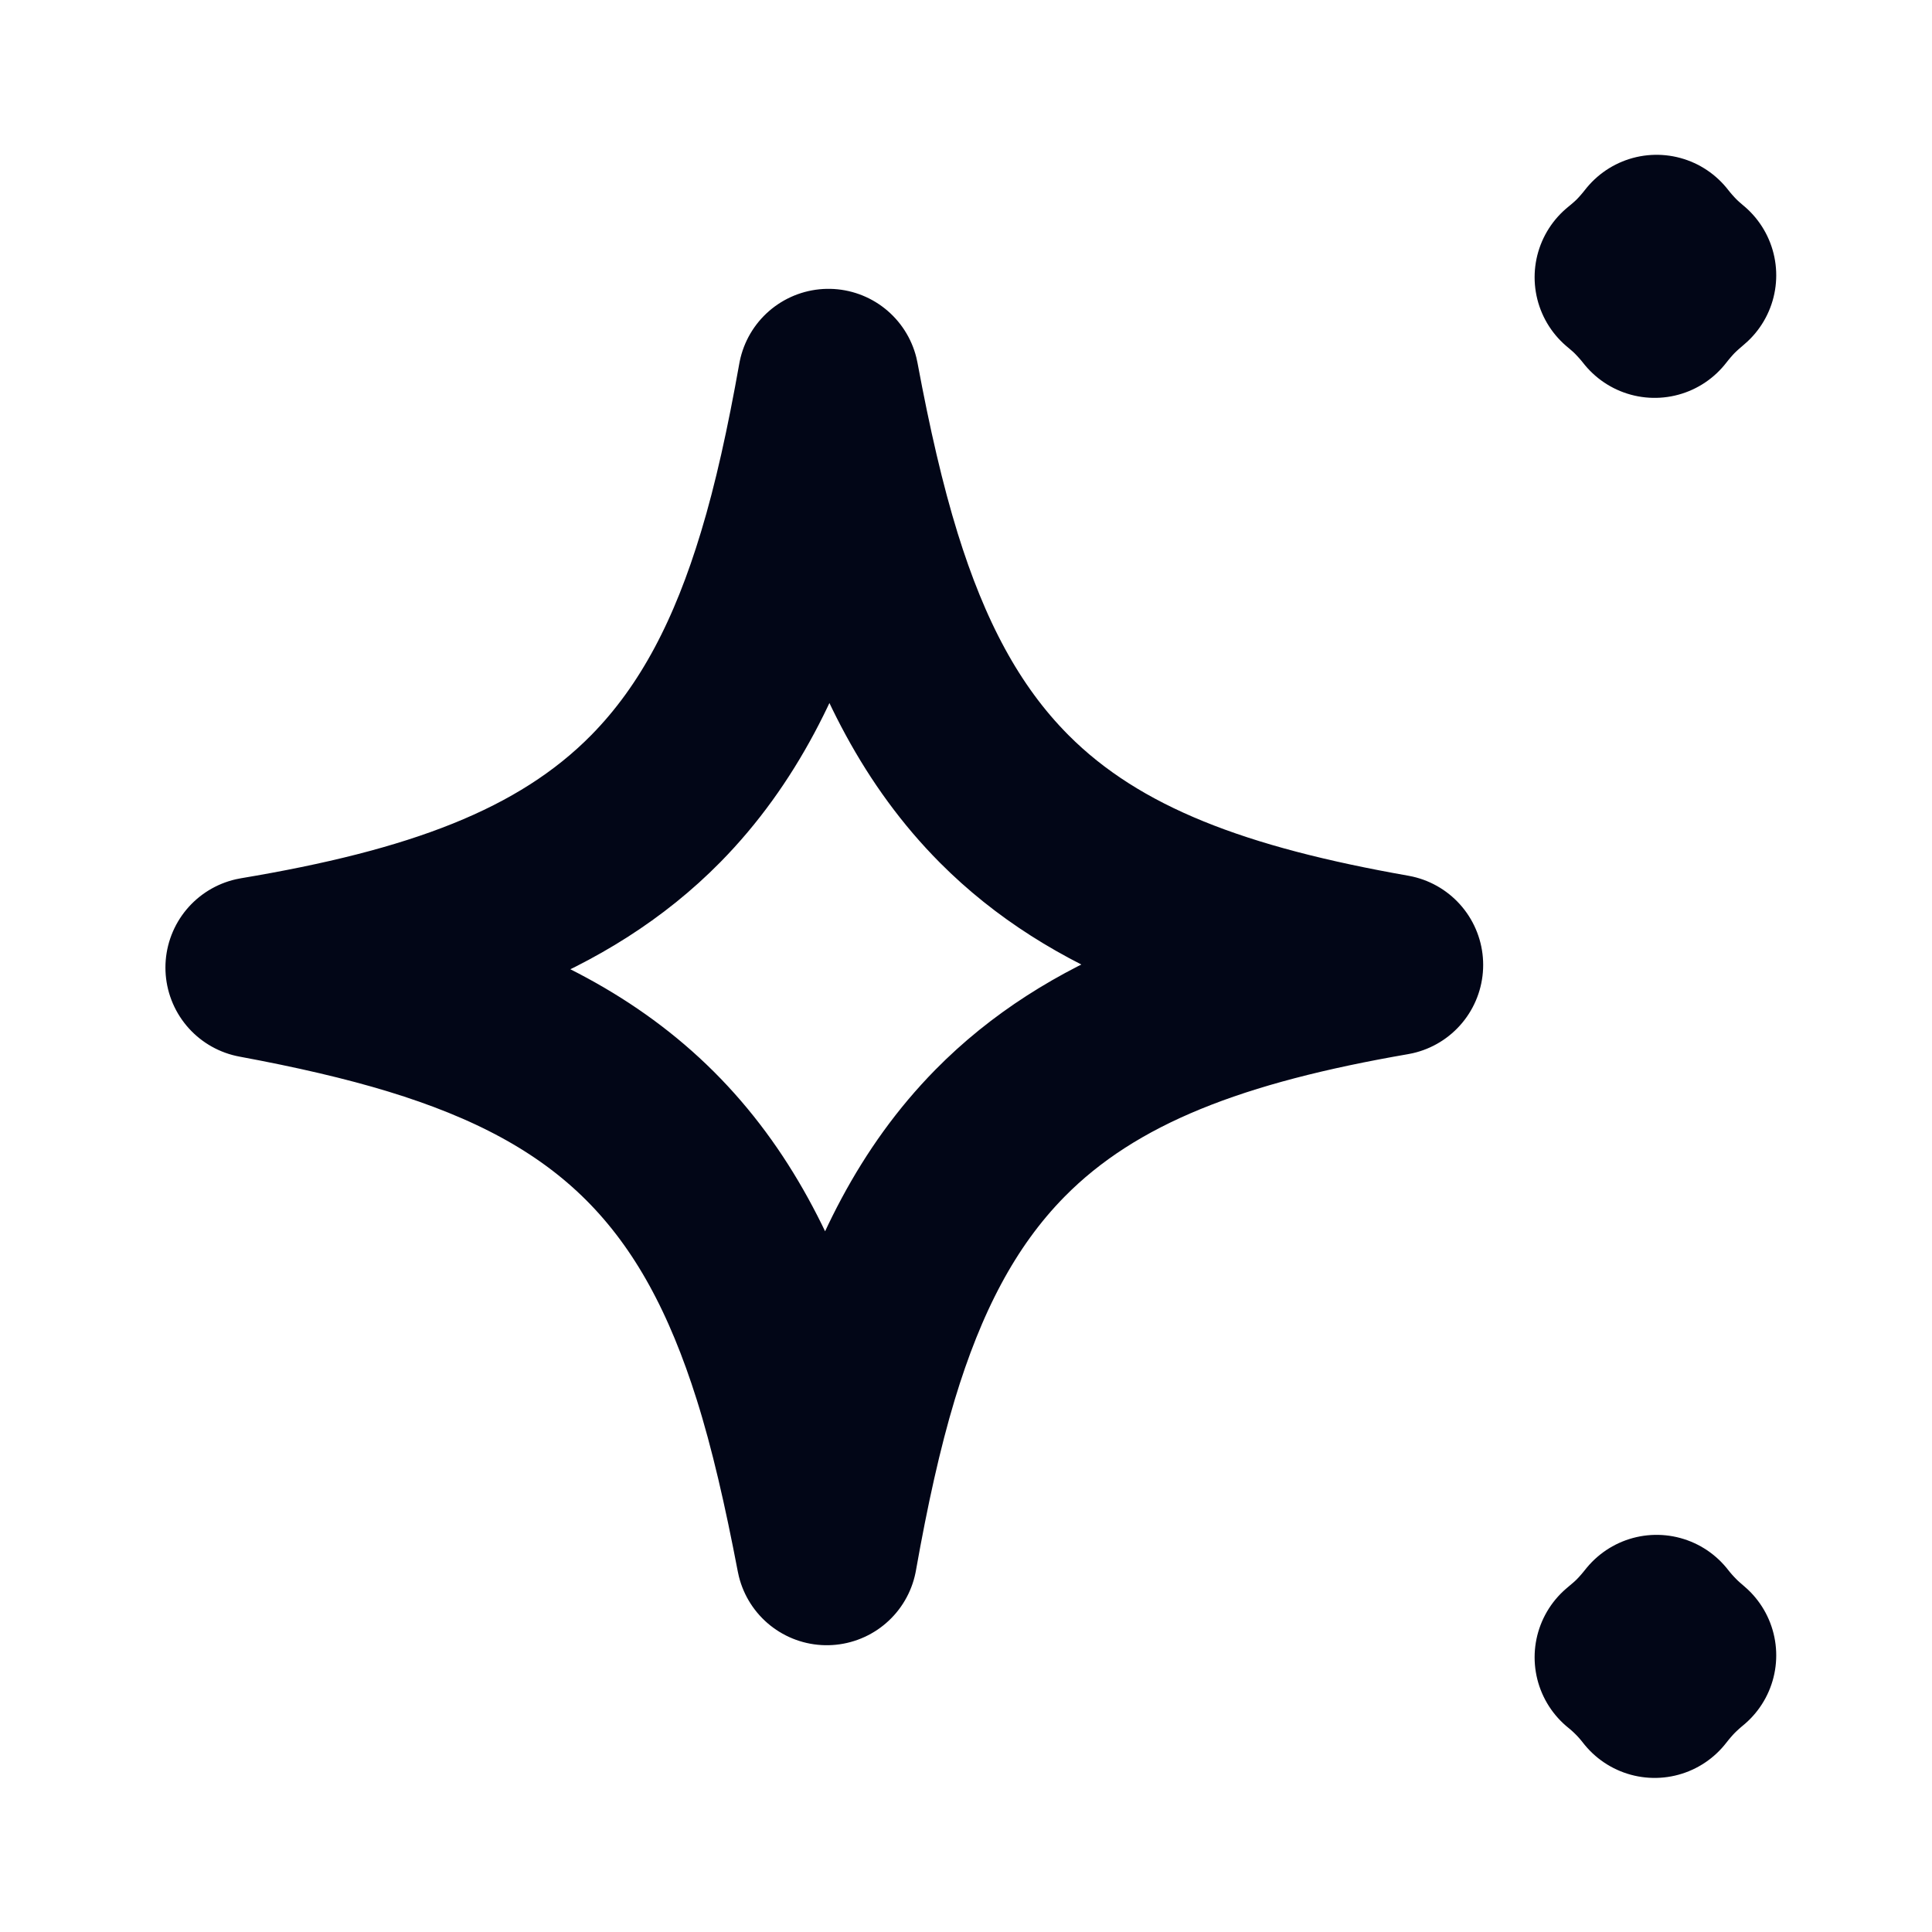 <svg width="16" height="16" viewBox="0 0 16 16" fill="none" xmlns="http://www.w3.org/2000/svg">
<path d="M13.719 13.461C13.758 13.511 13.8 13.559 13.846 13.605C13.882 13.642 13.921 13.676 13.96 13.709C13.916 13.745 13.873 13.784 13.832 13.825C13.785 13.873 13.743 13.923 13.703 13.974C13.664 13.924 13.622 13.875 13.575 13.829C13.538 13.792 13.499 13.757 13.459 13.725C13.506 13.686 13.552 13.647 13.596 13.602C13.64 13.557 13.681 13.509 13.719 13.461ZM6.861 3.142C6.965 3.7 7.078 4.197 7.215 4.639C7.462 5.434 7.796 6.093 8.316 6.616C9.075 7.378 10.133 7.744 11.533 7.991C10.111 8.237 9.042 8.612 8.28 9.386C7.761 9.914 7.43 10.578 7.189 11.374C7.055 11.818 6.946 12.317 6.847 12.875C6.739 12.311 6.625 11.809 6.485 11.365C6.236 10.576 5.901 9.924 5.382 9.406C4.862 8.888 4.214 8.561 3.436 8.323C3.043 8.203 2.605 8.103 2.12 8.013C3.571 7.77 4.659 7.398 5.432 6.613C5.951 6.085 6.282 5.42 6.523 4.623C6.656 4.185 6.763 3.692 6.861 3.142ZM13.719 2.032C13.758 2.082 13.8 2.13 13.846 2.177C13.882 2.213 13.921 2.248 13.96 2.28C13.916 2.317 13.873 2.355 13.832 2.396C13.785 2.444 13.743 2.494 13.703 2.545C13.664 2.495 13.621 2.447 13.575 2.4C13.538 2.363 13.499 2.329 13.459 2.296C13.506 2.258 13.552 2.218 13.596 2.174C13.64 2.128 13.681 2.081 13.719 2.032Z" stroke="#020617" stroke-width="1.5" stroke-linecap="round" stroke-linejoin="round"/>
</svg>
